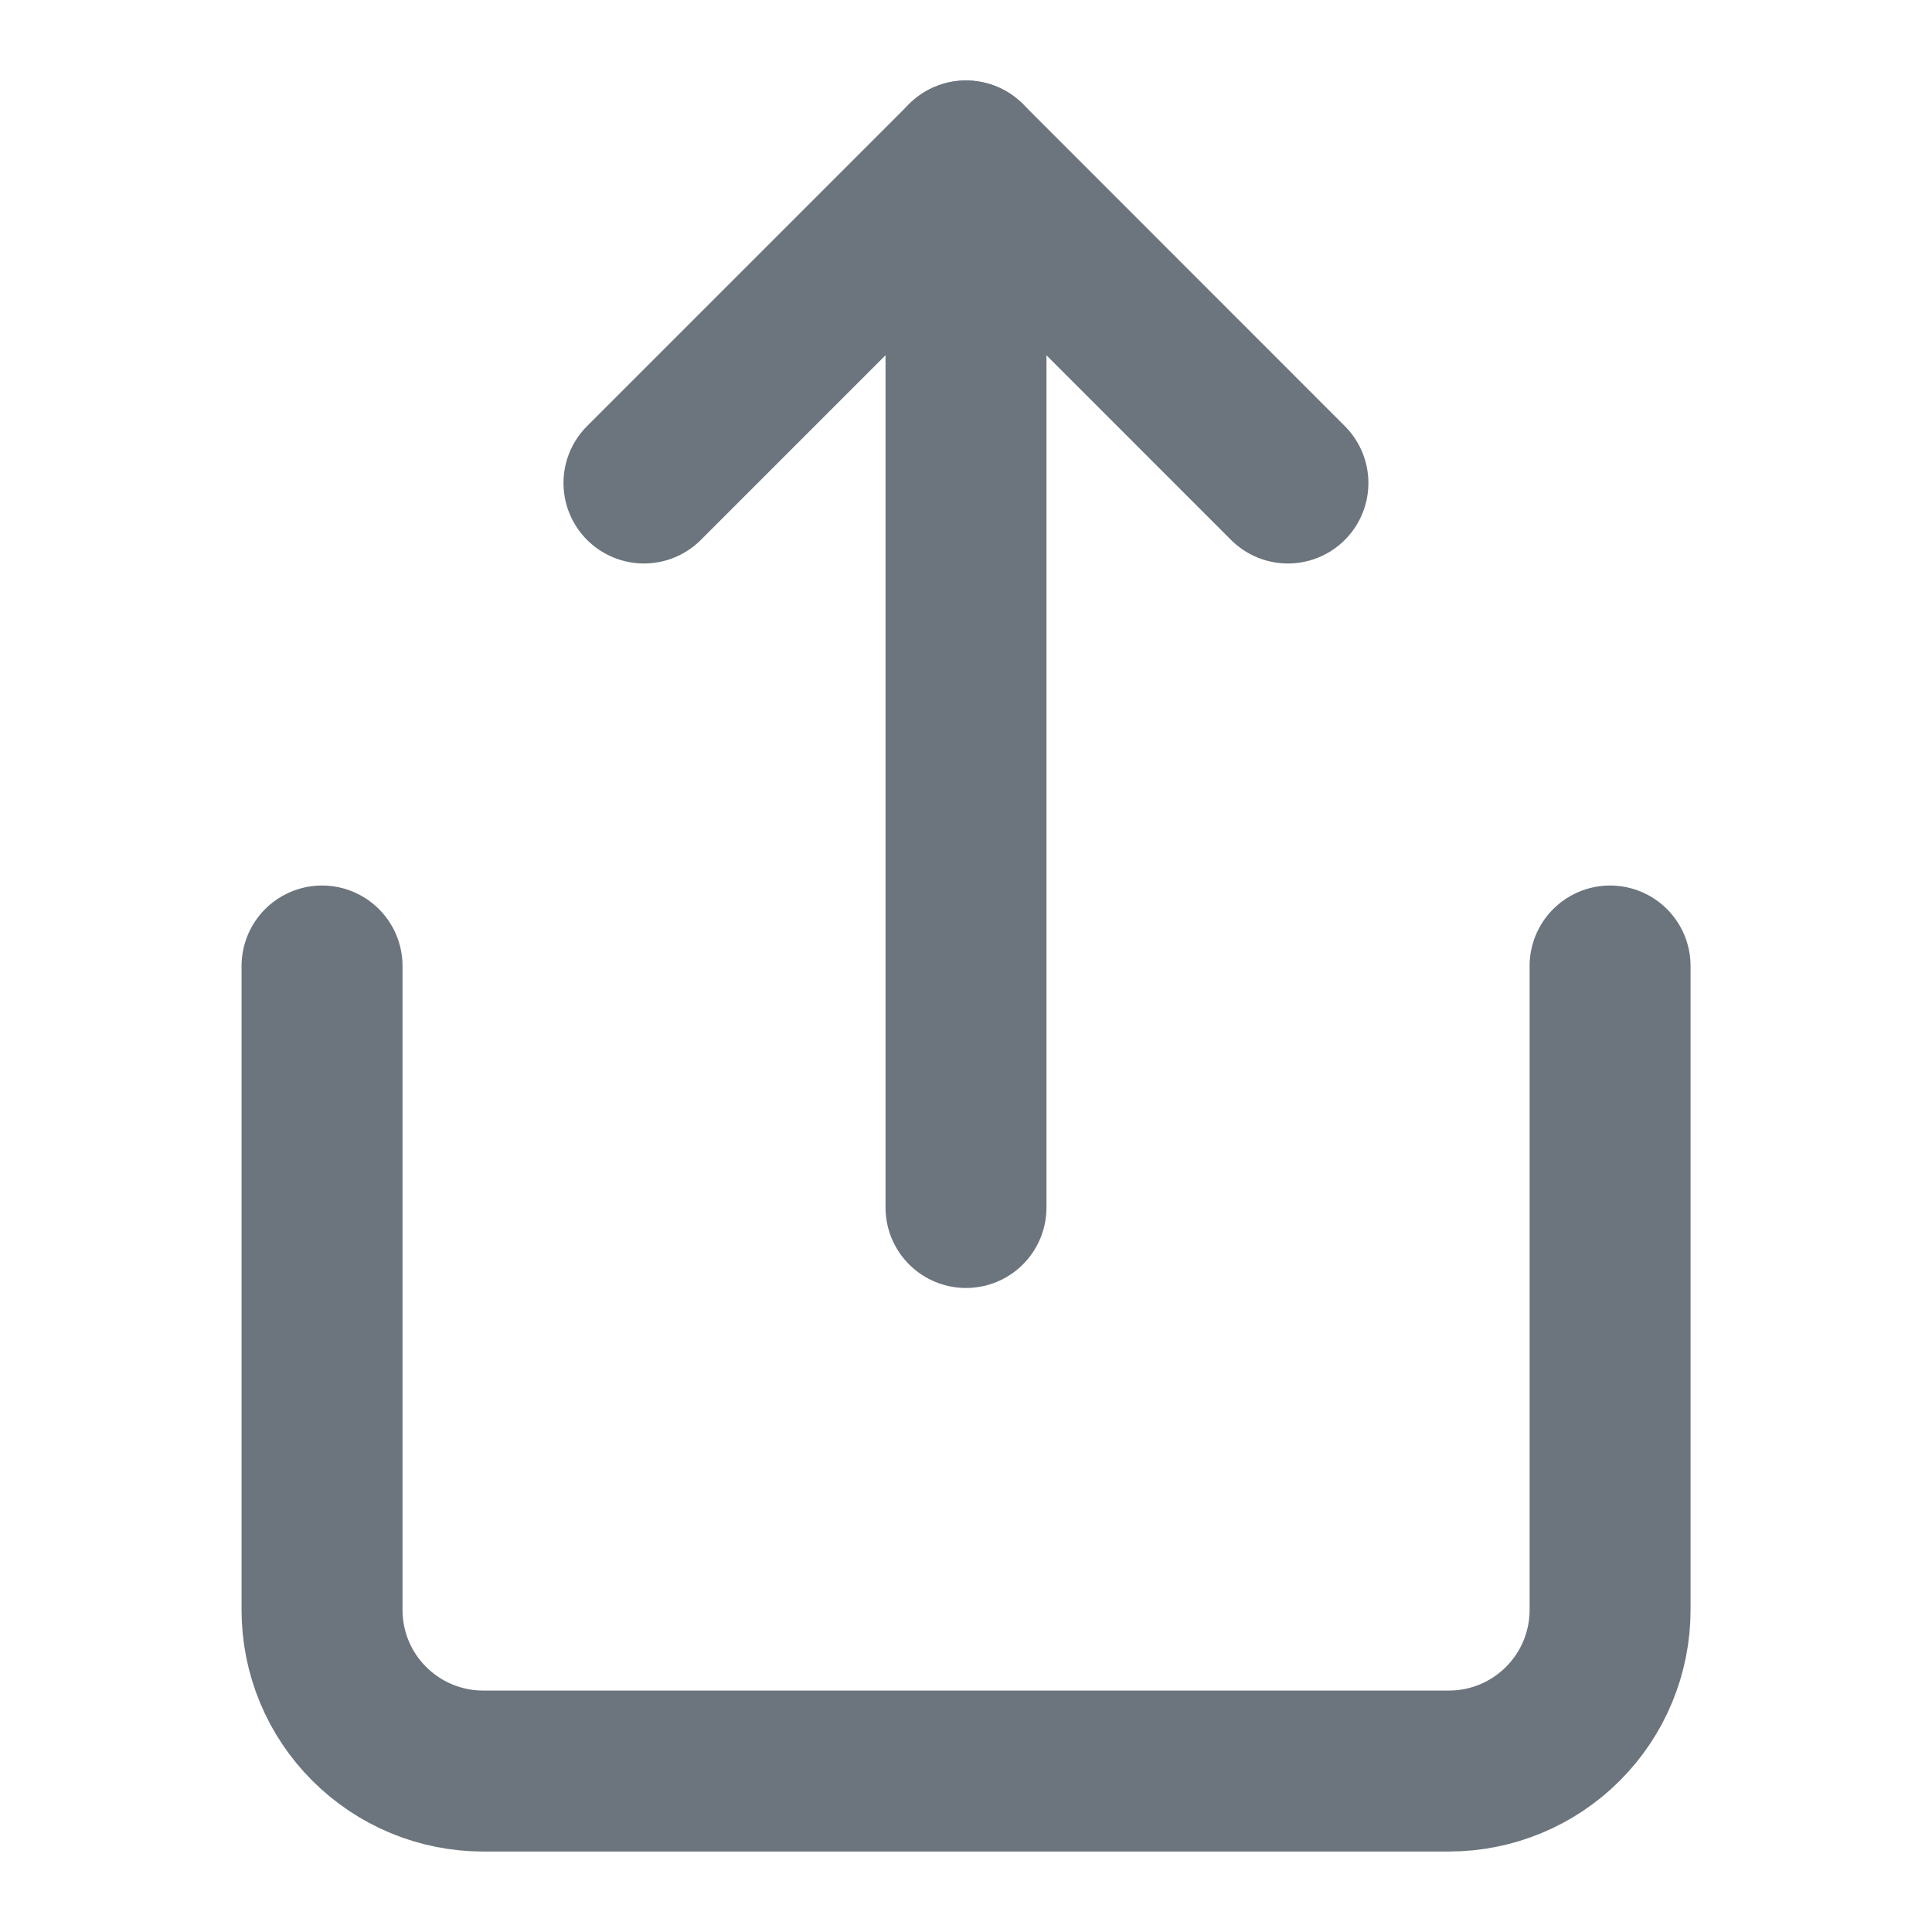 <svg xmlns="http://www.w3.org/2000/svg" width="16" height="16" viewBox="0 0 16 16" fill="none">
    <path d="M2.667 8V13.333C2.667 13.687 2.807 14.026 3.058 14.276C3.308 14.526 3.647 14.667 4 14.667H12C12.354 14.667 12.693 14.526 12.943 14.276C13.193 14.026 13.334 13.687 13.334 13.333V8" stroke="#6C757D" stroke-width="1.333" stroke-linecap="round" stroke-linejoin="round"/>
    <path d="M10.666 4L8 1.333L5.333 4" stroke="#6C757D" stroke-width="1.333" stroke-linecap="round" stroke-linejoin="round"/>
    <path d="M8 1.333V10" stroke="#6C757D" stroke-width="1.333" stroke-linecap="round" stroke-linejoin="round"/>
</svg>